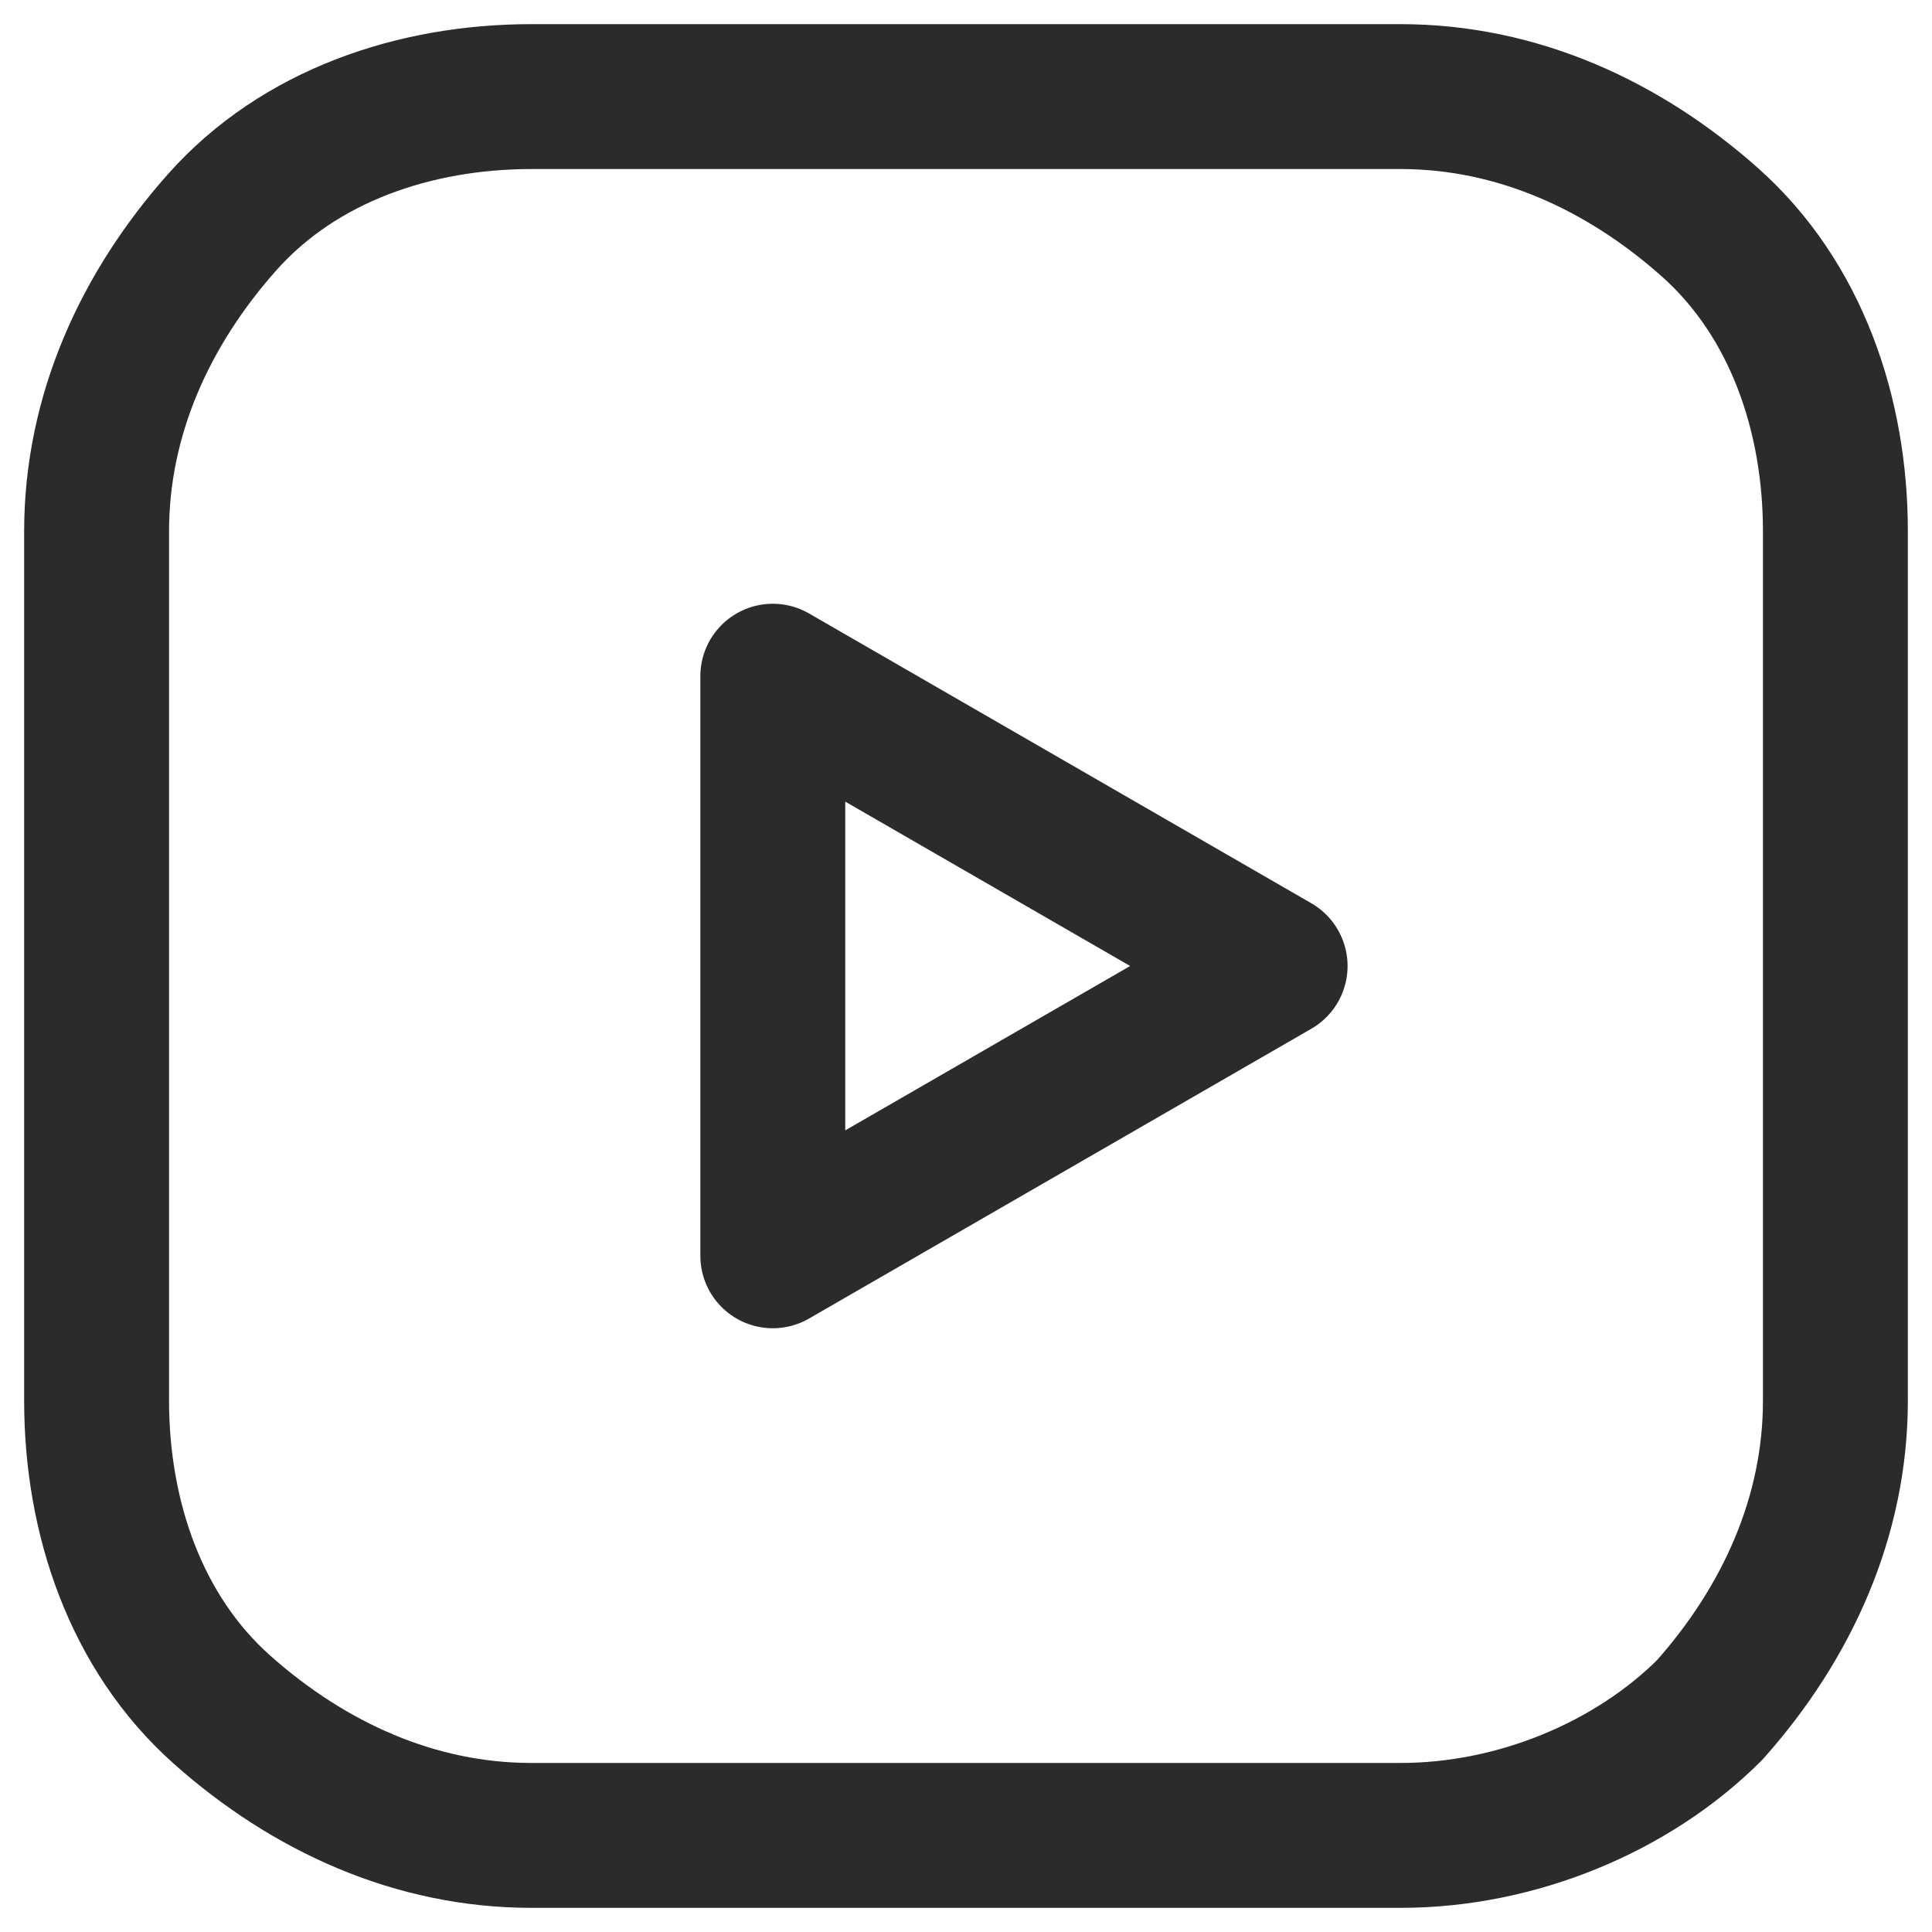 <svg viewBox="0 0 20 20" height="20" width="20" xmlns="http://www.w3.org/2000/svg"><g fill="none" stroke="#2b2b2b" stroke-linecap="round" stroke-linejoin="round" stroke-width="1.5"><path d="m8 13 5.2-3-5.2-3z"/><path d="m5.5 1h9c1.2 0 2.3.5 3.2 1.3s1.3 2 1.3 3.2v9c0 1.2-.5 2.3-1.3 3.2-.8.8-2 1.3-3.2 1.3h-9c-1.2 0-2.3-.5-3.2-1.3s-1.3-2-1.3-3.2v-9c0-1.2.5-2.3 1.3-3.2s2-1.3 3.2-1.3z"/></g></svg>